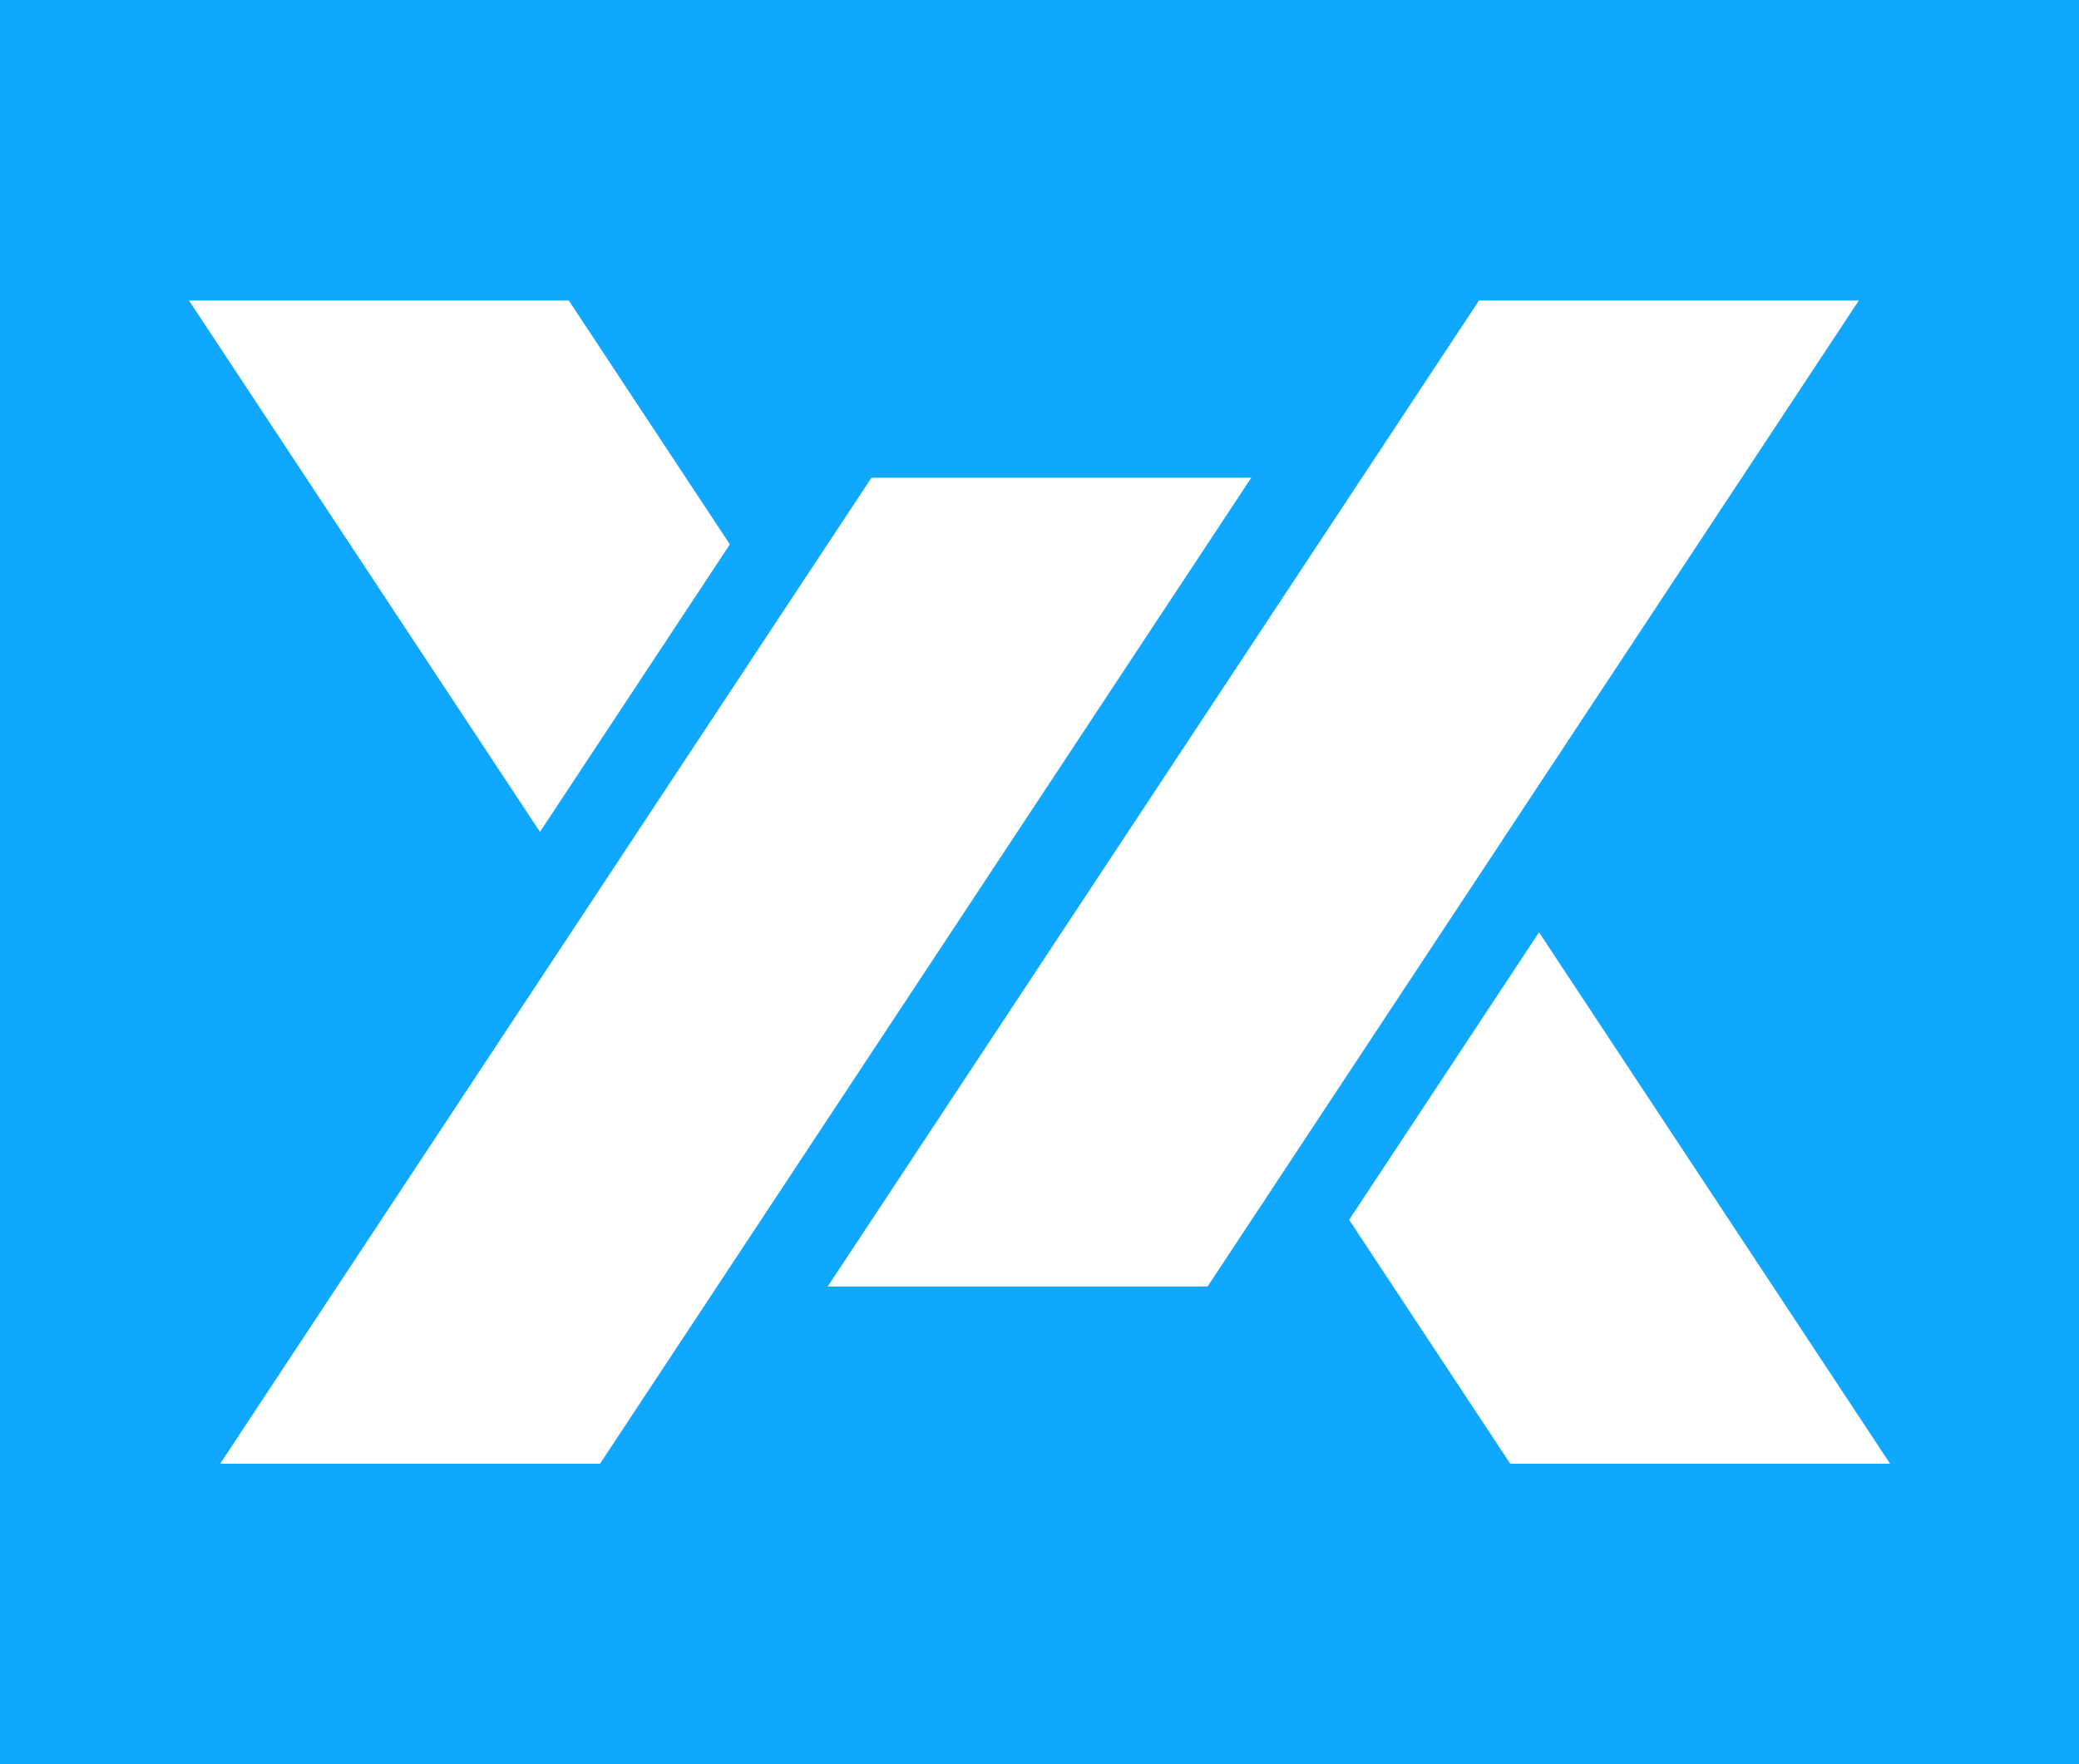 <svg xmlns="http://www.w3.org/2000/svg" version="1.1" xmlns:xlink="http://www.w3.org/1999/xlink" xmlns:svgjs="http://svgjs.dev/svgjs" width="385.8" height="327.35"><rect width="100%" height="100%" fill="#333333" stroke="none"/><svg id="SvgjsSvg1003" data-name="Layer 2" xmlns="http://www.w3.org/2000/svg" viewBox="0 0 385.8 327.35">
  <defs>
    <style>
      .cls-1 {
        fill: #fff;
      }

      .cls-2 {
        fill: #10a8fe;
      }
    </style>
  </defs>
  <g id="SvgjsG1002" data-name="레이어 1">
    <g>
      <rect class="cls-2" width="385.8" height="327.35"></rect>
      <g>
        <polygon class="cls-1" points="111.35 271.59 40.86 271.59 161.72 88.64 232.2 88.64 111.35 271.59"></polygon>
        <g>
          <polygon class="cls-1" points="105.55 55.76 35.07 55.76 100.2 154.36 135.44 101.01 105.55 55.76"></polygon>
          <polygon class="cls-1" points="250.36 226.34 280.25 271.59 350.74 271.59 285.6 172.99 250.36 226.34"></polygon>
        </g>
        <polygon class="cls-1" points="224.09 238.71 153.6 238.71 274.46 55.76 344.94 55.76 224.09 238.71"></polygon>
      </g>
    </g>
  </g>
</svg><style>@media (prefers-color-scheme: light) { :root { filter: none; } }
@media (prefers-color-scheme: dark) { :root { filter: none; } }
</style></svg>